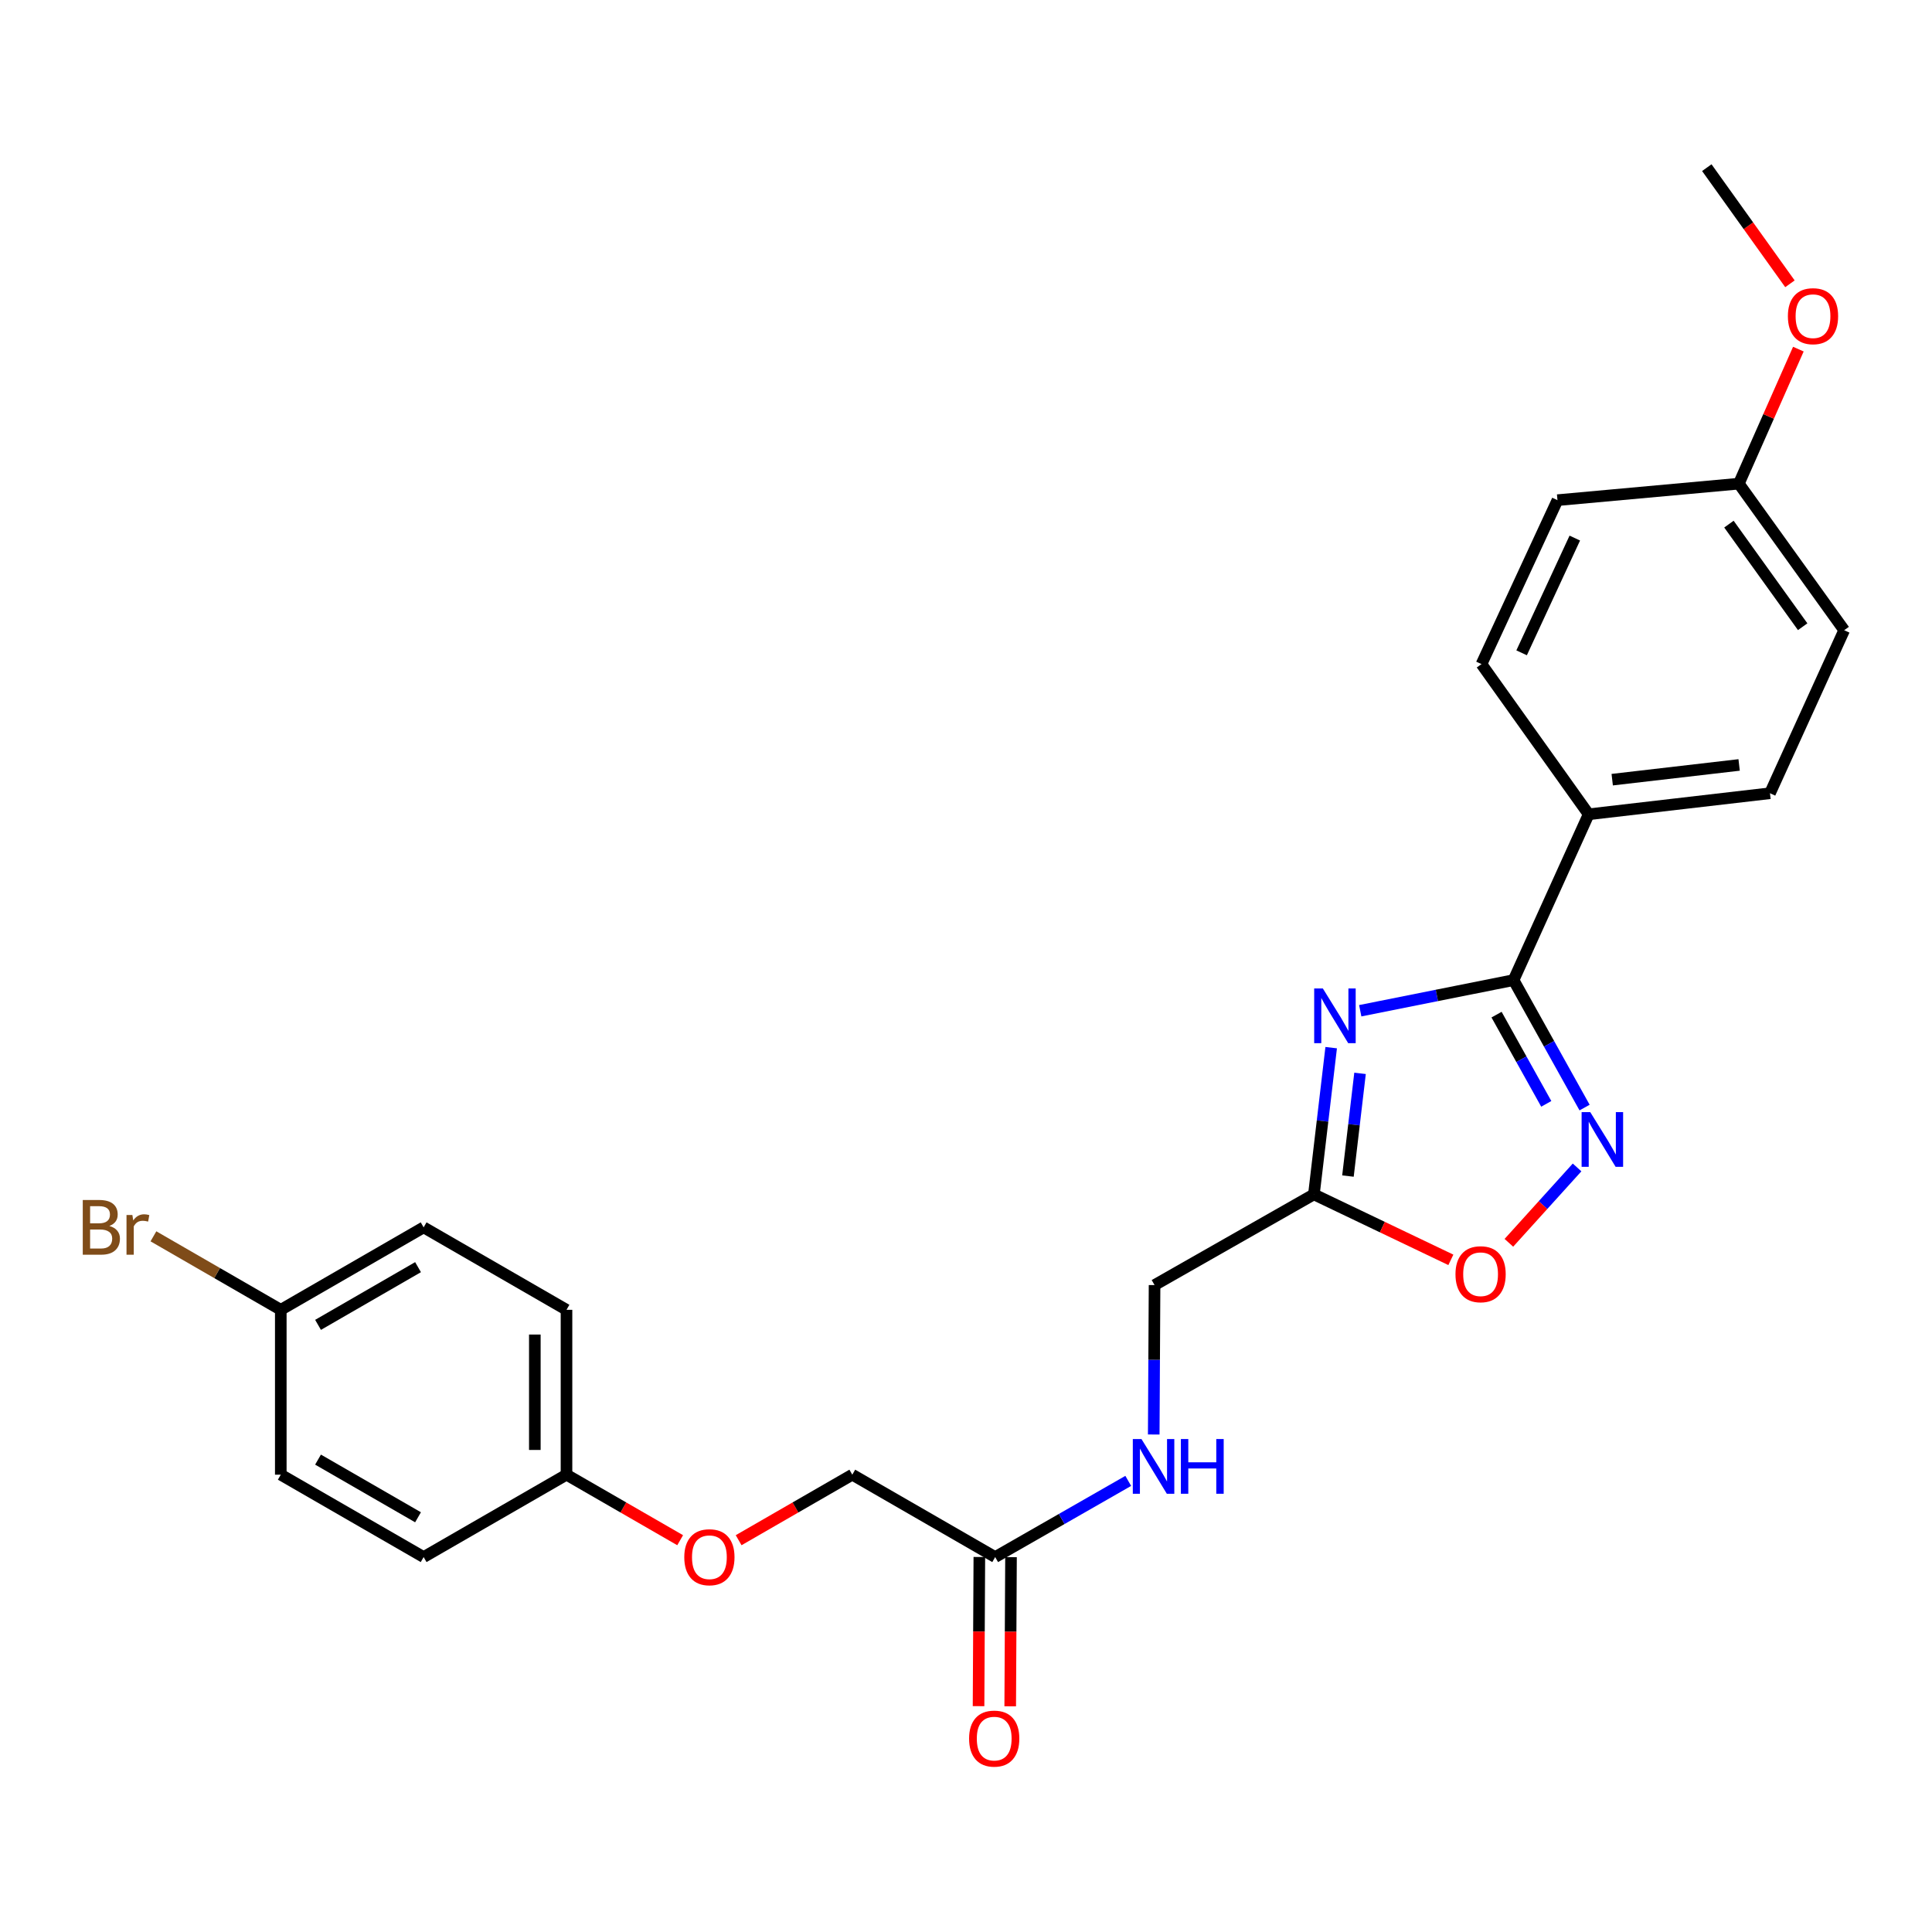 <?xml version='1.0' encoding='iso-8859-1'?>
<svg version='1.1' baseProfile='full'
              xmlns='http://www.w3.org/2000/svg'
                      xmlns:rdkit='http://www.rdkit.org/xml'
                      xmlns:xlink='http://www.w3.org/1999/xlink'
                  xml:space='preserve'
width='1000px' height='1000px' viewBox='0 0 1000 1000'>
<!-- END OF HEADER -->
<rect style='opacity:1.0;fill:#FFFFFF;stroke:none' width='1000' height='1000' x='0' y='0'> </rect>
<path class='bond-0' d='M 704.055,523.159 L 743.735,515.23' style='fill:none;fill-rule:evenodd;stroke:#0000FF;stroke-width:6px;stroke-linecap:butt;stroke-linejoin:miter;stroke-opacity:1' />
<path class='bond-0' d='M 743.735,515.23 L 783.416,507.301' style='fill:none;fill-rule:evenodd;stroke:#000000;stroke-width:6px;stroke-linecap:butt;stroke-linejoin:miter;stroke-opacity:1' />
<path class='bond-2' d='M 689.017,542.262 L 684.547,580.234' style='fill:none;fill-rule:evenodd;stroke:#0000FF;stroke-width:6px;stroke-linecap:butt;stroke-linejoin:miter;stroke-opacity:1' />
<path class='bond-2' d='M 684.547,580.234 L 680.077,618.206' style='fill:none;fill-rule:evenodd;stroke:#000000;stroke-width:6px;stroke-linecap:butt;stroke-linejoin:miter;stroke-opacity:1' />
<path class='bond-2' d='M 703.954,555.57 L 700.824,582.151' style='fill:none;fill-rule:evenodd;stroke:#0000FF;stroke-width:6px;stroke-linecap:butt;stroke-linejoin:miter;stroke-opacity:1' />
<path class='bond-2' d='M 700.824,582.151 L 697.695,608.731' style='fill:none;fill-rule:evenodd;stroke:#000000;stroke-width:6px;stroke-linecap:butt;stroke-linejoin:miter;stroke-opacity:1' />
<path class='bond-1' d='M 783.416,507.301 L 801.796,540.288' style='fill:none;fill-rule:evenodd;stroke:#000000;stroke-width:6px;stroke-linecap:butt;stroke-linejoin:miter;stroke-opacity:1' />
<path class='bond-1' d='M 801.796,540.288 L 820.175,573.276' style='fill:none;fill-rule:evenodd;stroke:#0000FF;stroke-width:6px;stroke-linecap:butt;stroke-linejoin:miter;stroke-opacity:1' />
<path class='bond-1' d='M 774.612,525.174 L 787.478,548.266' style='fill:none;fill-rule:evenodd;stroke:#000000;stroke-width:6px;stroke-linecap:butt;stroke-linejoin:miter;stroke-opacity:1' />
<path class='bond-1' d='M 787.478,548.266 L 800.344,571.357' style='fill:none;fill-rule:evenodd;stroke:#0000FF;stroke-width:6px;stroke-linecap:butt;stroke-linejoin:miter;stroke-opacity:1' />
<path class='bond-4' d='M 783.416,507.301 L 822.287,421.472' style='fill:none;fill-rule:evenodd;stroke:#000000;stroke-width:6px;stroke-linecap:butt;stroke-linejoin:miter;stroke-opacity:1' />
<path class='bond-25' d='M 816.292,604.262 L 798.642,623.768' style='fill:none;fill-rule:evenodd;stroke:#0000FF;stroke-width:6px;stroke-linecap:butt;stroke-linejoin:miter;stroke-opacity:1' />
<path class='bond-25' d='M 798.642,623.768 L 780.993,643.274' style='fill:none;fill-rule:evenodd;stroke:#FF0000;stroke-width:6px;stroke-linecap:butt;stroke-linejoin:miter;stroke-opacity:1' />
<path class='bond-3' d='M 680.077,618.206 L 715.519,635.151' style='fill:none;fill-rule:evenodd;stroke:#000000;stroke-width:6px;stroke-linecap:butt;stroke-linejoin:miter;stroke-opacity:1' />
<path class='bond-3' d='M 715.519,635.151 L 750.961,652.096' style='fill:none;fill-rule:evenodd;stroke:#FF0000;stroke-width:6px;stroke-linecap:butt;stroke-linejoin:miter;stroke-opacity:1' />
<path class='bond-8' d='M 680.077,618.206 L 597.599,665.154' style='fill:none;fill-rule:evenodd;stroke:#000000;stroke-width:6px;stroke-linecap:butt;stroke-linejoin:miter;stroke-opacity:1' />
<path class='bond-9' d='M 822.287,421.472 L 916.138,410.581' style='fill:none;fill-rule:evenodd;stroke:#000000;stroke-width:6px;stroke-linecap:butt;stroke-linejoin:miter;stroke-opacity:1' />
<path class='bond-9' d='M 834.476,403.557 L 900.171,395.934' style='fill:none;fill-rule:evenodd;stroke:#000000;stroke-width:6px;stroke-linecap:butt;stroke-linejoin:miter;stroke-opacity:1' />
<path class='bond-10' d='M 822.287,421.472 L 766.816,343.737' style='fill:none;fill-rule:evenodd;stroke:#000000;stroke-width:6px;stroke-linecap:butt;stroke-linejoin:miter;stroke-opacity:1' />
<path class='bond-5' d='M 515.102,805.935 L 549.54,786.221' style='fill:none;fill-rule:evenodd;stroke:#000000;stroke-width:6px;stroke-linecap:butt;stroke-linejoin:miter;stroke-opacity:1' />
<path class='bond-5' d='M 549.54,786.221 L 583.978,766.506' style='fill:none;fill-rule:evenodd;stroke:#0000FF;stroke-width:6px;stroke-linecap:butt;stroke-linejoin:miter;stroke-opacity:1' />
<path class='bond-7' d='M 506.907,805.892 L 506.701,844.497' style='fill:none;fill-rule:evenodd;stroke:#000000;stroke-width:6px;stroke-linecap:butt;stroke-linejoin:miter;stroke-opacity:1' />
<path class='bond-7' d='M 506.701,844.497 L 506.495,883.103' style='fill:none;fill-rule:evenodd;stroke:#FF0000;stroke-width:6px;stroke-linecap:butt;stroke-linejoin:miter;stroke-opacity:1' />
<path class='bond-7' d='M 523.297,805.979 L 523.091,844.585' style='fill:none;fill-rule:evenodd;stroke:#000000;stroke-width:6px;stroke-linecap:butt;stroke-linejoin:miter;stroke-opacity:1' />
<path class='bond-7' d='M 523.091,844.585 L 522.885,883.19' style='fill:none;fill-rule:evenodd;stroke:#FF0000;stroke-width:6px;stroke-linecap:butt;stroke-linejoin:miter;stroke-opacity:1' />
<path class='bond-12' d='M 515.102,805.935 L 441.147,763.294' style='fill:none;fill-rule:evenodd;stroke:#000000;stroke-width:6px;stroke-linecap:butt;stroke-linejoin:miter;stroke-opacity:1' />
<path class='bond-6' d='M 597.171,742.499 L 597.385,703.827' style='fill:none;fill-rule:evenodd;stroke:#0000FF;stroke-width:6px;stroke-linecap:butt;stroke-linejoin:miter;stroke-opacity:1' />
<path class='bond-6' d='M 597.385,703.827 L 597.599,665.154' style='fill:none;fill-rule:evenodd;stroke:#000000;stroke-width:6px;stroke-linecap:butt;stroke-linejoin:miter;stroke-opacity:1' />
<path class='bond-16' d='M 916.138,410.581 L 954.545,326.2' style='fill:none;fill-rule:evenodd;stroke:#000000;stroke-width:6px;stroke-linecap:butt;stroke-linejoin:miter;stroke-opacity:1' />
<path class='bond-17' d='M 766.816,343.737 L 806.143,258.883' style='fill:none;fill-rule:evenodd;stroke:#000000;stroke-width:6px;stroke-linecap:butt;stroke-linejoin:miter;stroke-opacity:1' />
<path class='bond-17' d='M 787.586,337.901 L 815.115,278.503' style='fill:none;fill-rule:evenodd;stroke:#000000;stroke-width:6px;stroke-linecap:butt;stroke-linejoin:miter;stroke-opacity:1' />
<path class='bond-11' d='M 382.317,797.21 L 411.732,780.252' style='fill:none;fill-rule:evenodd;stroke:#FF0000;stroke-width:6px;stroke-linecap:butt;stroke-linejoin:miter;stroke-opacity:1' />
<path class='bond-11' d='M 411.732,780.252 L 441.147,763.294' style='fill:none;fill-rule:evenodd;stroke:#000000;stroke-width:6px;stroke-linecap:butt;stroke-linejoin:miter;stroke-opacity:1' />
<path class='bond-13' d='M 352.048,797.21 L 322.633,780.252' style='fill:none;fill-rule:evenodd;stroke:#FF0000;stroke-width:6px;stroke-linecap:butt;stroke-linejoin:miter;stroke-opacity:1' />
<path class='bond-13' d='M 322.633,780.252 L 293.218,763.294' style='fill:none;fill-rule:evenodd;stroke:#000000;stroke-width:6px;stroke-linecap:butt;stroke-linejoin:miter;stroke-opacity:1' />
<path class='bond-19' d='M 293.218,763.294 L 219.272,805.935' style='fill:none;fill-rule:evenodd;stroke:#000000;stroke-width:6px;stroke-linecap:butt;stroke-linejoin:miter;stroke-opacity:1' />
<path class='bond-20' d='M 293.218,763.294 L 293.218,677.957' style='fill:none;fill-rule:evenodd;stroke:#000000;stroke-width:6px;stroke-linecap:butt;stroke-linejoin:miter;stroke-opacity:1' />
<path class='bond-20' d='M 276.828,750.494 L 276.828,690.757' style='fill:none;fill-rule:evenodd;stroke:#000000;stroke-width:6px;stroke-linecap:butt;stroke-linejoin:miter;stroke-opacity:1' />
<path class='bond-14' d='M 145.335,677.957 L 219.272,635.279' style='fill:none;fill-rule:evenodd;stroke:#000000;stroke-width:6px;stroke-linecap:butt;stroke-linejoin:miter;stroke-opacity:1' />
<path class='bond-14' d='M 164.619,685.75 L 216.375,655.876' style='fill:none;fill-rule:evenodd;stroke:#000000;stroke-width:6px;stroke-linecap:butt;stroke-linejoin:miter;stroke-opacity:1' />
<path class='bond-18' d='M 145.335,677.957 L 112.374,658.936' style='fill:none;fill-rule:evenodd;stroke:#000000;stroke-width:6px;stroke-linecap:butt;stroke-linejoin:miter;stroke-opacity:1' />
<path class='bond-18' d='M 112.374,658.936 L 79.414,639.916' style='fill:none;fill-rule:evenodd;stroke:#7F4C19;stroke-width:6px;stroke-linecap:butt;stroke-linejoin:miter;stroke-opacity:1' />
<path class='bond-27' d='M 145.335,677.957 L 145.335,763.294' style='fill:none;fill-rule:evenodd;stroke:#000000;stroke-width:6px;stroke-linecap:butt;stroke-linejoin:miter;stroke-opacity:1' />
<path class='bond-15' d='M 900.021,250.342 L 806.143,258.883' style='fill:none;fill-rule:evenodd;stroke:#000000;stroke-width:6px;stroke-linecap:butt;stroke-linejoin:miter;stroke-opacity:1' />
<path class='bond-23' d='M 900.021,250.342 L 915.426,215.524' style='fill:none;fill-rule:evenodd;stroke:#000000;stroke-width:6px;stroke-linecap:butt;stroke-linejoin:miter;stroke-opacity:1' />
<path class='bond-23' d='M 915.426,215.524 L 930.831,180.707' style='fill:none;fill-rule:evenodd;stroke:#FF0000;stroke-width:6px;stroke-linecap:butt;stroke-linejoin:miter;stroke-opacity:1' />
<path class='bond-26' d='M 900.021,250.342 L 954.545,326.2' style='fill:none;fill-rule:evenodd;stroke:#000000;stroke-width:6px;stroke-linecap:butt;stroke-linejoin:miter;stroke-opacity:1' />
<path class='bond-26' d='M 894.891,271.286 L 933.058,324.387' style='fill:none;fill-rule:evenodd;stroke:#000000;stroke-width:6px;stroke-linecap:butt;stroke-linejoin:miter;stroke-opacity:1' />
<path class='bond-22' d='M 219.272,805.935 L 145.335,763.294' style='fill:none;fill-rule:evenodd;stroke:#000000;stroke-width:6px;stroke-linecap:butt;stroke-linejoin:miter;stroke-opacity:1' />
<path class='bond-22' d='M 216.37,785.341 L 164.614,755.492' style='fill:none;fill-rule:evenodd;stroke:#000000;stroke-width:6px;stroke-linecap:butt;stroke-linejoin:miter;stroke-opacity:1' />
<path class='bond-21' d='M 293.218,677.957 L 219.272,635.279' style='fill:none;fill-rule:evenodd;stroke:#000000;stroke-width:6px;stroke-linecap:butt;stroke-linejoin:miter;stroke-opacity:1' />
<path class='bond-24' d='M 926.47,146.894 L 904.955,116.836' style='fill:none;fill-rule:evenodd;stroke:#FF0000;stroke-width:6px;stroke-linecap:butt;stroke-linejoin:miter;stroke-opacity:1' />
<path class='bond-24' d='M 904.955,116.836 L 883.44,86.779' style='fill:none;fill-rule:evenodd;stroke:#000000;stroke-width:6px;stroke-linecap:butt;stroke-linejoin:miter;stroke-opacity:1' />
<path  class='atom-0' d='M 684.698 511.616
L 693.978 526.616
Q 694.898 528.096, 696.378 530.776
Q 697.858 533.456, 697.938 533.616
L 697.938 511.616
L 701.698 511.616
L 701.698 539.936
L 697.818 539.936
L 687.858 523.536
Q 686.698 521.616, 685.458 519.416
Q 684.258 517.216, 683.898 516.536
L 683.898 539.936
L 680.218 539.936
L 680.218 511.616
L 684.698 511.616
' fill='#0000FF'/>
<path  class='atom-2' d='M 823.12 575.637
L 832.4 590.637
Q 833.32 592.117, 834.8 594.797
Q 836.28 597.477, 836.36 597.637
L 836.36 575.637
L 840.12 575.637
L 840.12 603.957
L 836.24 603.957
L 826.28 587.557
Q 825.12 585.637, 823.88 583.437
Q 822.68 581.237, 822.32 580.557
L 822.32 603.957
L 818.64 603.957
L 818.64 575.637
L 823.12 575.637
' fill='#0000FF'/>
<path  class='atom-4' d='M 753.352 659.534
Q 753.352 652.734, 756.712 648.934
Q 760.072 645.134, 766.352 645.134
Q 772.632 645.134, 775.992 648.934
Q 779.352 652.734, 779.352 659.534
Q 779.352 666.414, 775.952 670.334
Q 772.552 674.214, 766.352 674.214
Q 760.112 674.214, 756.712 670.334
Q 753.352 666.454, 753.352 659.534
M 766.352 671.014
Q 770.672 671.014, 772.992 668.134
Q 775.352 665.214, 775.352 659.534
Q 775.352 653.974, 772.992 651.174
Q 770.672 648.334, 766.352 648.334
Q 762.032 648.334, 759.672 651.134
Q 757.352 653.934, 757.352 659.534
Q 757.352 665.254, 759.672 668.134
Q 762.032 671.014, 766.352 671.014
' fill='#FF0000'/>
<path  class='atom-7' d='M 590.82 744.845
L 600.1 759.845
Q 601.02 761.325, 602.5 764.005
Q 603.98 766.685, 604.06 766.845
L 604.06 744.845
L 607.82 744.845
L 607.82 773.165
L 603.94 773.165
L 593.98 756.765
Q 592.82 754.845, 591.58 752.645
Q 590.38 750.445, 590.02 749.765
L 590.02 773.165
L 586.34 773.165
L 586.34 744.845
L 590.82 744.845
' fill='#0000FF'/>
<path  class='atom-7' d='M 611.22 744.845
L 615.06 744.845
L 615.06 756.885
L 629.54 756.885
L 629.54 744.845
L 633.38 744.845
L 633.38 773.165
L 629.54 773.165
L 629.54 760.085
L 615.06 760.085
L 615.06 773.165
L 611.22 773.165
L 611.22 744.845
' fill='#0000FF'/>
<path  class='atom-8' d='M 501.601 899.894
Q 501.601 893.094, 504.961 889.294
Q 508.321 885.494, 514.601 885.494
Q 520.881 885.494, 524.241 889.294
Q 527.601 893.094, 527.601 899.894
Q 527.601 906.774, 524.201 910.694
Q 520.801 914.574, 514.601 914.574
Q 508.361 914.574, 504.961 910.694
Q 501.601 906.814, 501.601 899.894
M 514.601 911.374
Q 518.921 911.374, 521.241 908.494
Q 523.601 905.574, 523.601 899.894
Q 523.601 894.334, 521.241 891.534
Q 518.921 888.694, 514.601 888.694
Q 510.281 888.694, 507.921 891.494
Q 505.601 894.294, 505.601 899.894
Q 505.601 905.614, 507.921 908.494
Q 510.281 911.374, 514.601 911.374
' fill='#FF0000'/>
<path  class='atom-12' d='M 354.183 806.015
Q 354.183 799.215, 357.543 795.415
Q 360.903 791.615, 367.183 791.615
Q 373.463 791.615, 376.823 795.415
Q 380.183 799.215, 380.183 806.015
Q 380.183 812.895, 376.783 816.815
Q 373.383 820.695, 367.183 820.695
Q 360.943 820.695, 357.543 816.815
Q 354.183 812.935, 354.183 806.015
M 367.183 817.495
Q 371.503 817.495, 373.823 814.615
Q 376.183 811.695, 376.183 806.015
Q 376.183 800.455, 373.823 797.655
Q 371.503 794.815, 367.183 794.815
Q 362.863 794.815, 360.503 797.615
Q 358.183 800.415, 358.183 806.015
Q 358.183 811.735, 360.503 814.615
Q 362.863 817.495, 367.183 817.495
' fill='#FF0000'/>
<path  class='atom-19' d='M 56.599 634.559
Q 59.319 635.319, 60.679 636.999
Q 62.08 638.639, 62.08 641.079
Q 62.08 644.999, 59.559 647.239
Q 57.08 649.439, 52.359 649.439
L 42.84 649.439
L 42.84 621.119
L 51.2 621.119
Q 56.039 621.119, 58.48 623.079
Q 60.919 625.039, 60.919 628.639
Q 60.919 632.919, 56.599 634.559
M 46.639 624.319
L 46.639 633.199
L 51.2 633.199
Q 53.999 633.199, 55.44 632.079
Q 56.919 630.919, 56.919 628.639
Q 56.919 624.319, 51.2 624.319
L 46.639 624.319
M 52.359 646.239
Q 55.12 646.239, 56.599 644.919
Q 58.08 643.599, 58.08 641.079
Q 58.08 638.759, 56.44 637.599
Q 54.84 636.399, 51.76 636.399
L 46.639 636.399
L 46.639 646.239
L 52.359 646.239
' fill='#7F4C19'/>
<path  class='atom-19' d='M 68.519 628.879
L 68.96 631.719
Q 71.12 628.519, 74.639 628.519
Q 75.76 628.519, 77.279 628.919
L 76.68 632.279
Q 74.96 631.879, 73.999 631.879
Q 72.32 631.879, 71.2 632.559
Q 70.12 633.199, 69.24 634.759
L 69.24 649.439
L 65.48 649.439
L 65.48 628.879
L 68.519 628.879
' fill='#7F4C19'/>
<path  class='atom-24' d='M 925.41 163.655
Q 925.41 156.855, 928.77 153.055
Q 932.13 149.255, 938.41 149.255
Q 944.69 149.255, 948.05 153.055
Q 951.41 156.855, 951.41 163.655
Q 951.41 170.535, 948.01 174.455
Q 944.61 178.335, 938.41 178.335
Q 932.17 178.335, 928.77 174.455
Q 925.41 170.575, 925.41 163.655
M 938.41 175.135
Q 942.73 175.135, 945.05 172.255
Q 947.41 169.335, 947.41 163.655
Q 947.41 158.095, 945.05 155.295
Q 942.73 152.455, 938.41 152.455
Q 934.09 152.455, 931.73 155.255
Q 929.41 158.055, 929.41 163.655
Q 929.41 169.375, 931.73 172.255
Q 934.09 175.135, 938.41 175.135
' fill='#FF0000'/>
</svg>
